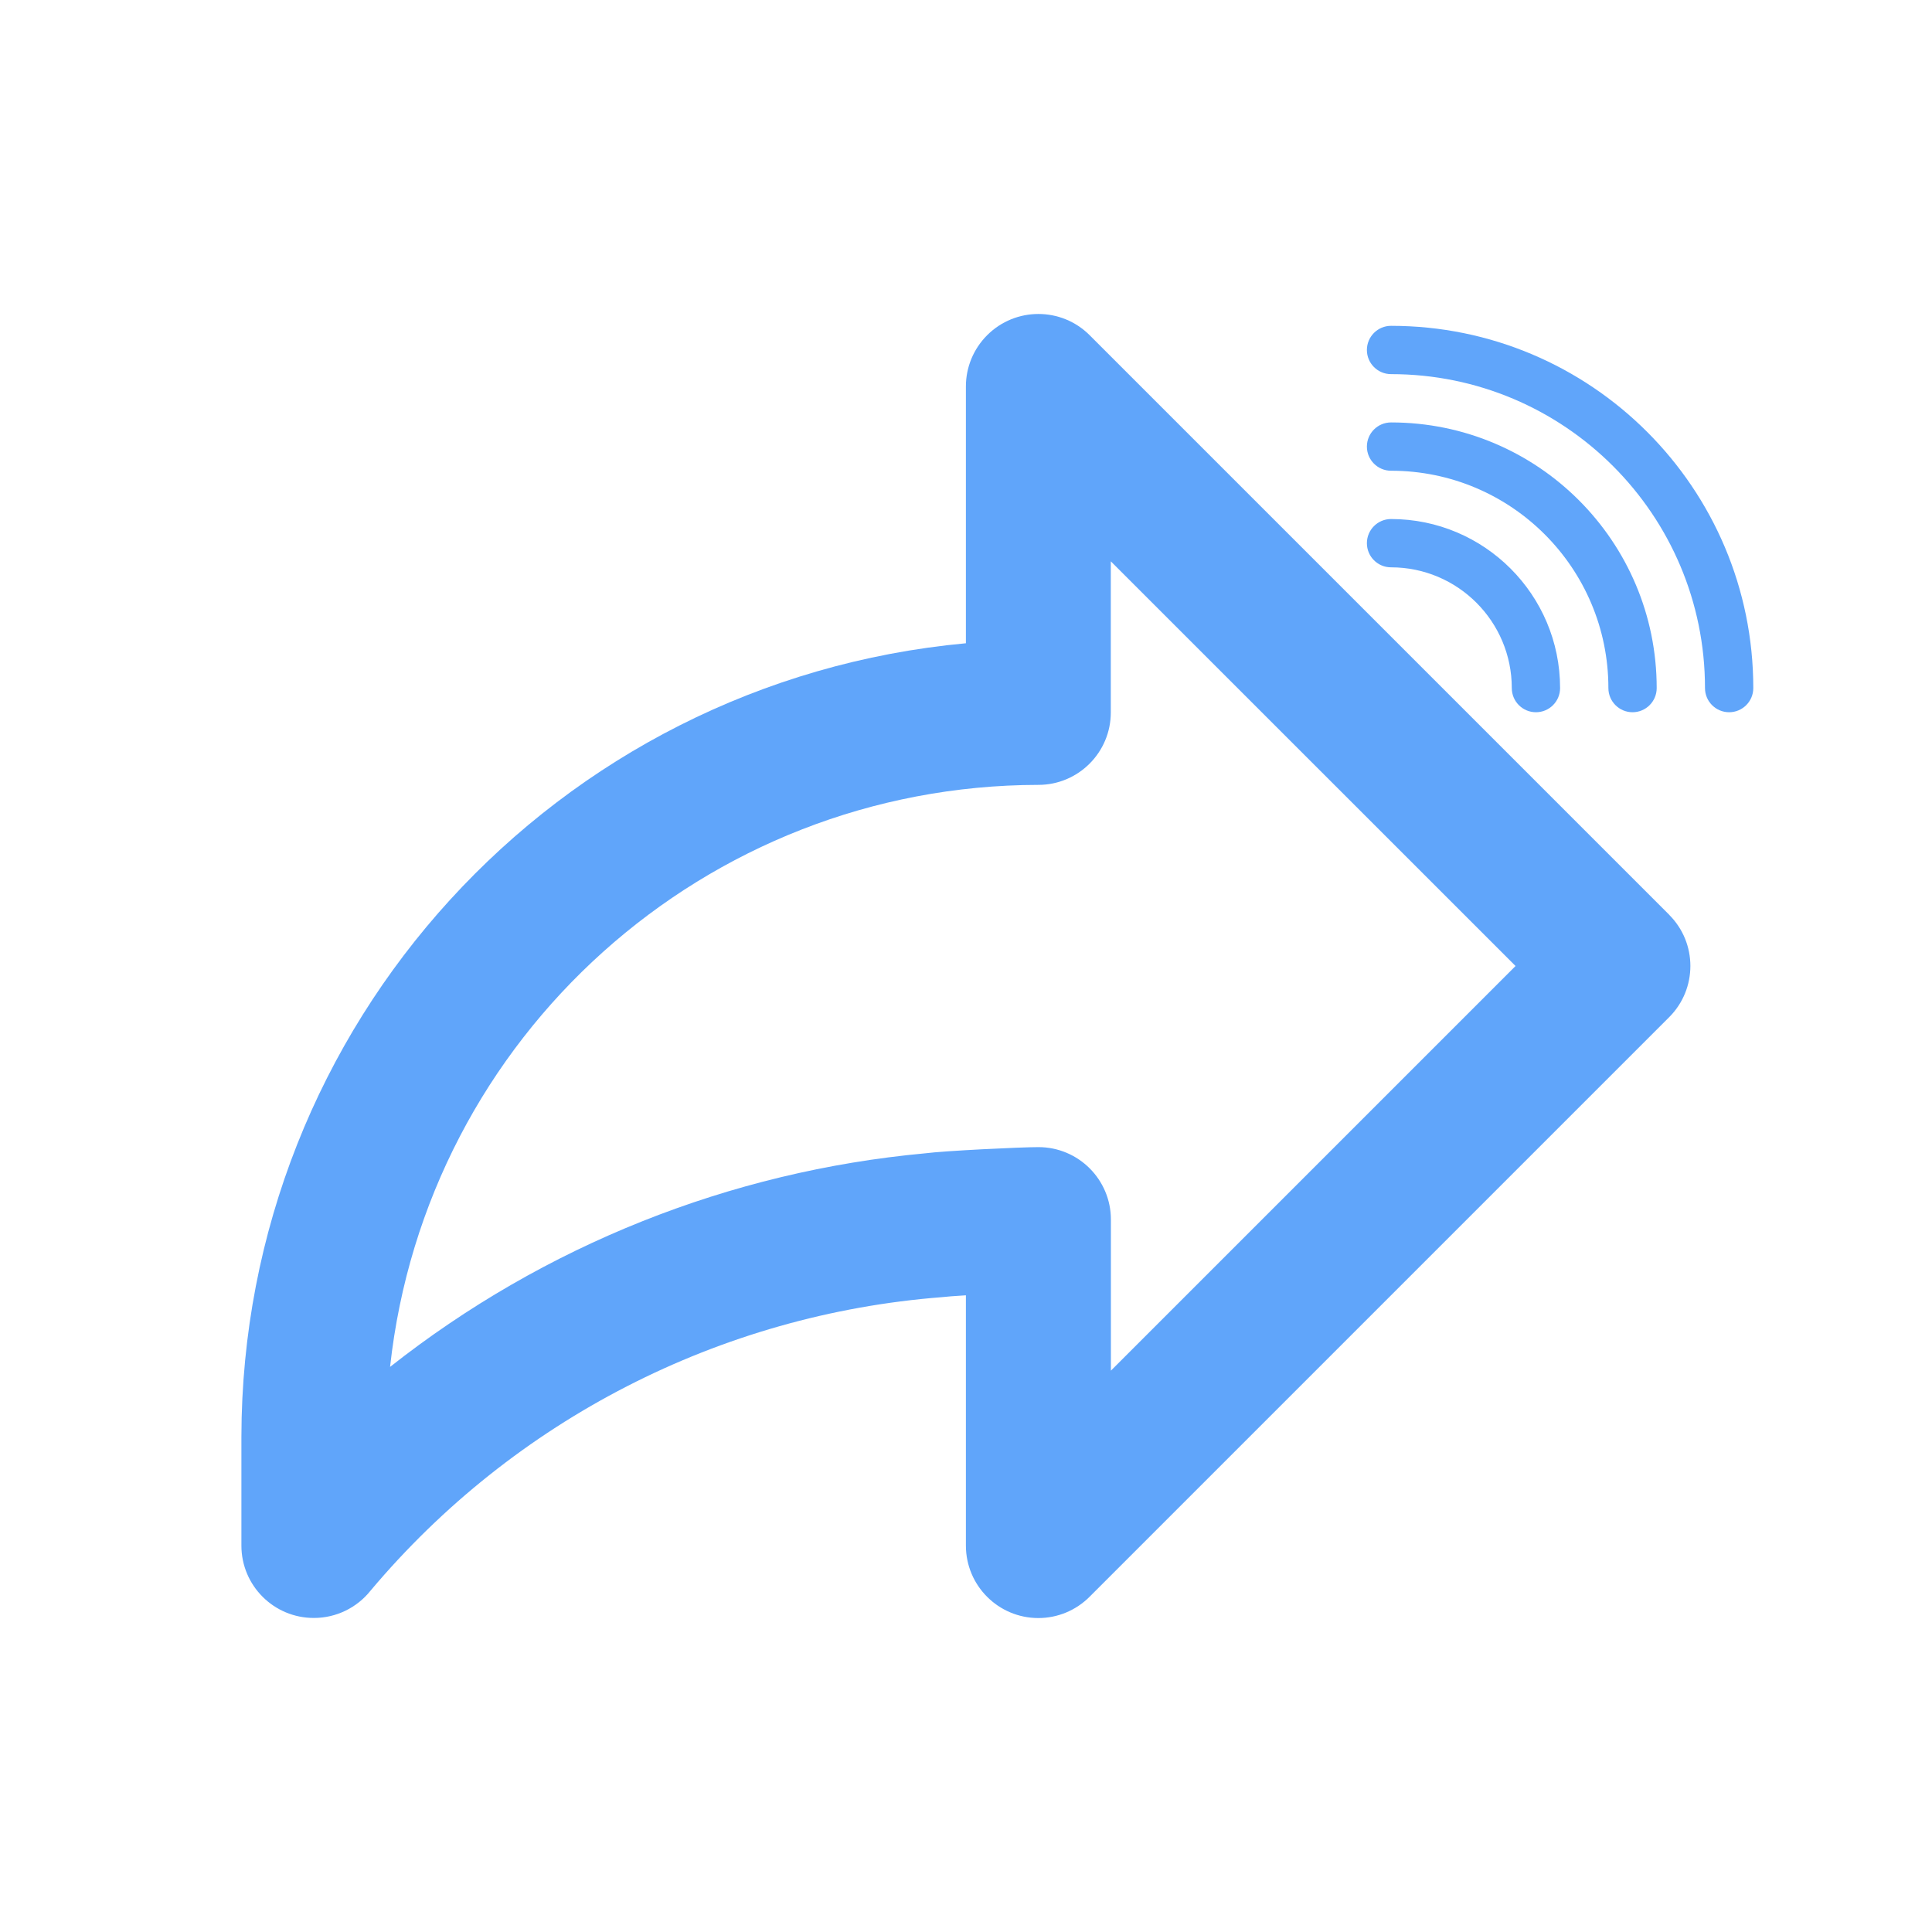 <?xml version="1.0" encoding="UTF-8"?>
<svg id="Layer_1" xmlns="http://www.w3.org/2000/svg" viewBox="0 0 200 200">
  <defs>
    <style>
      .cls-1 {
        fill: #60a5fa;
      }
    </style>
  </defs>
  <path class="cls-1" d="M172.8,94.7l-60-60c-2.93-2.93-7.68-2.93-10.61,0-1.41,1.41-2.2,3.31-2.2,5.3v26.59c-42.46,3.93-74.95,39.52-75,82.16v11.25c0,4.14,3.36,7.5,7.51,7.49,2.29,0,4.45-1.05,5.87-2.84,14.85-17.65,36.16-28.59,59.15-30.37.38-.05,1.31-.12,2.47-.19v25.91c0,4.14,3.36,7.5,7.5,7.5,1.99,0,3.89-.79,5.3-2.2l60-60c2.93-2.93,2.93-7.68,0-10.6M115,141.9v-15.65c0-4.14-3.36-7.5-7.5-7.5-1.91,0-9.72.38-11.72.64-20.21,1.86-39.46,9.54-55.4,22.11,3.75-34.25,32.65-60.2,67.11-60.25,4.14,0,7.5-3.36,7.5-7.5v-15.64l41.9,41.89-41.9,41.9Z"/>
  <path class="cls-1" d="M144,53.73c-1.38,0-2.5,1.12-2.5,2.5s1.12,2.5,2.5,2.5c6.9,0,12.5,5.6,12.5,12.5,0,1.38,1.12,2.5,2.5,2.5s2.5-1.12,2.5-2.5c0-9.66-7.84-17.5-17.5-17.5M144,33.73c-1.38,0-2.5,1.12-2.5,2.5s1.12,2.5,2.5,2.5c17.95,0,32.5,14.55,32.5,32.5,0,1.38,1.12,2.5,2.5,2.5s2.5-1.12,2.5-2.5c0-20.71-16.79-37.5-37.5-37.5M144,43.73c-1.38,0-2.5,1.12-2.5,2.5s1.12,2.5,2.5,2.5c12.43,0,22.5,10.07,22.5,22.5,0,1.38,1.12,2.5,2.5,2.5s2.5-1.12,2.5-2.5c0-15.19-12.31-27.5-27.5-27.5"/>
</svg>